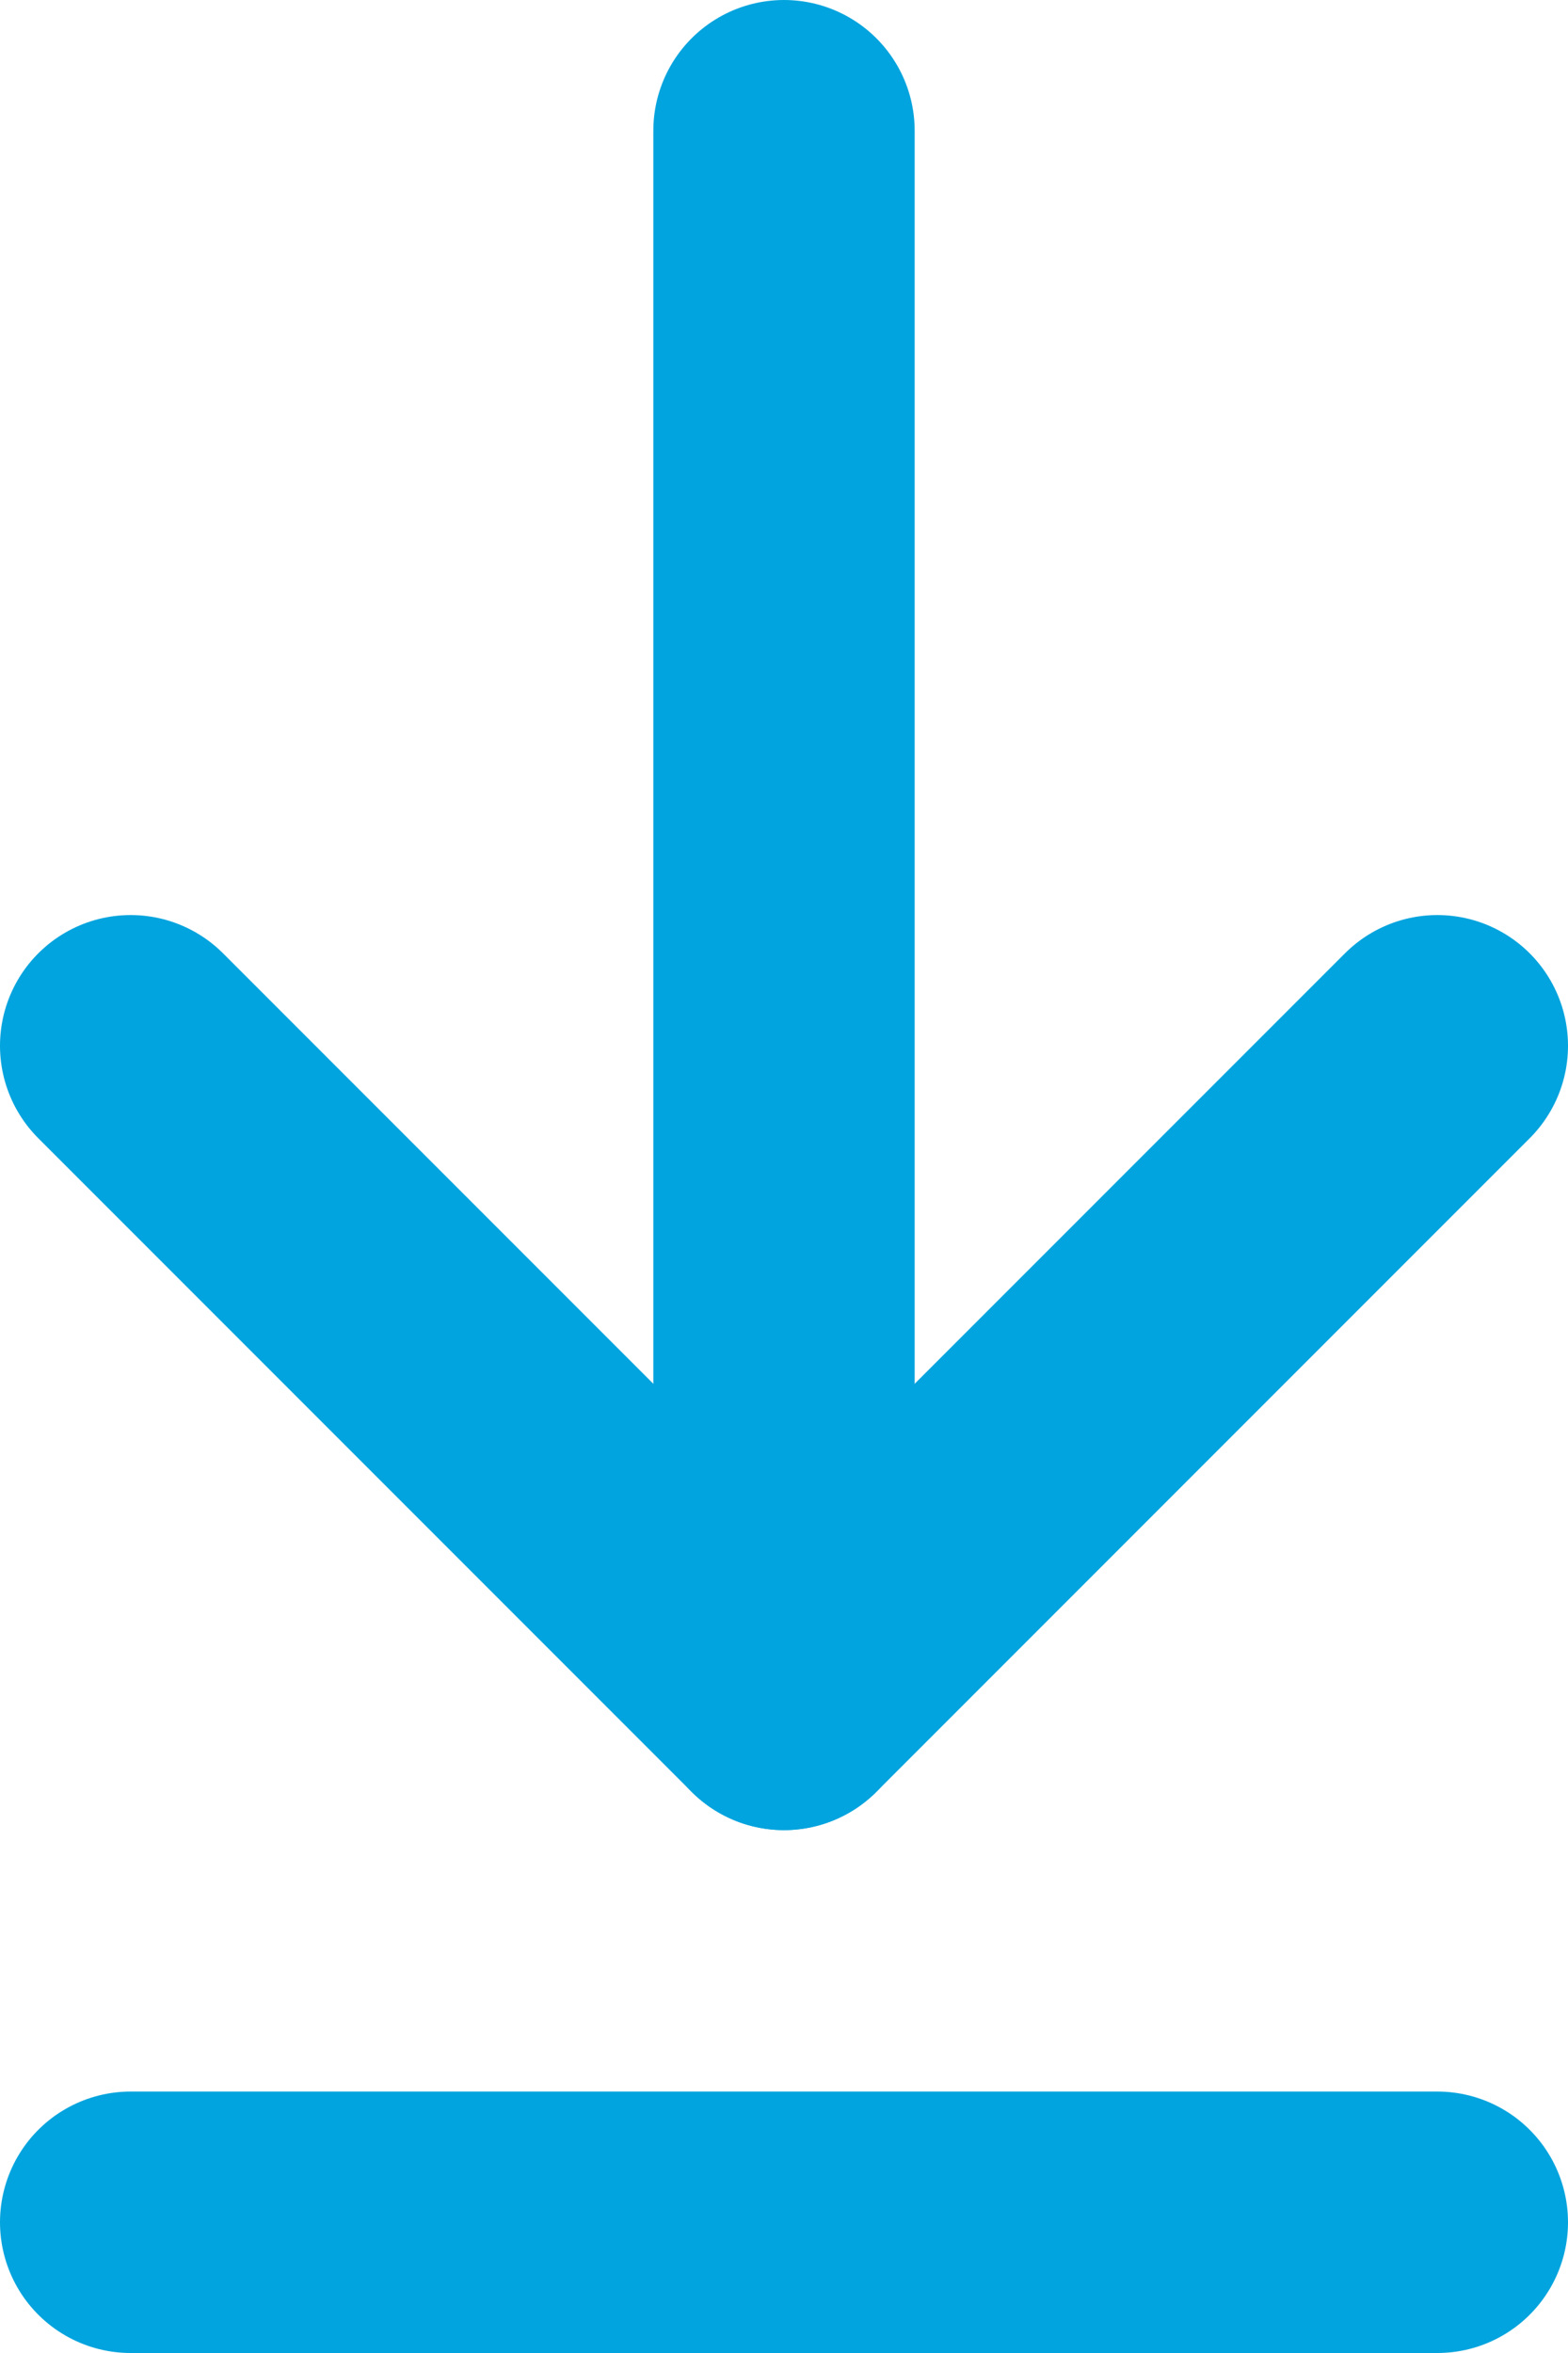 <svg width="12" height="18" viewBox="0 0 12 18" fill="none" xmlns="http://www.w3.org/2000/svg">
    <path d="M6 1v12M11 17H1" stroke="#01A4DE" stroke-width="2" stroke-linecap="round"/>
    <path d="m1 8 5 5 5-5" stroke="#01A4DE" stroke-width="2" stroke-linecap="round" stroke-linejoin="round"/>
</svg>

